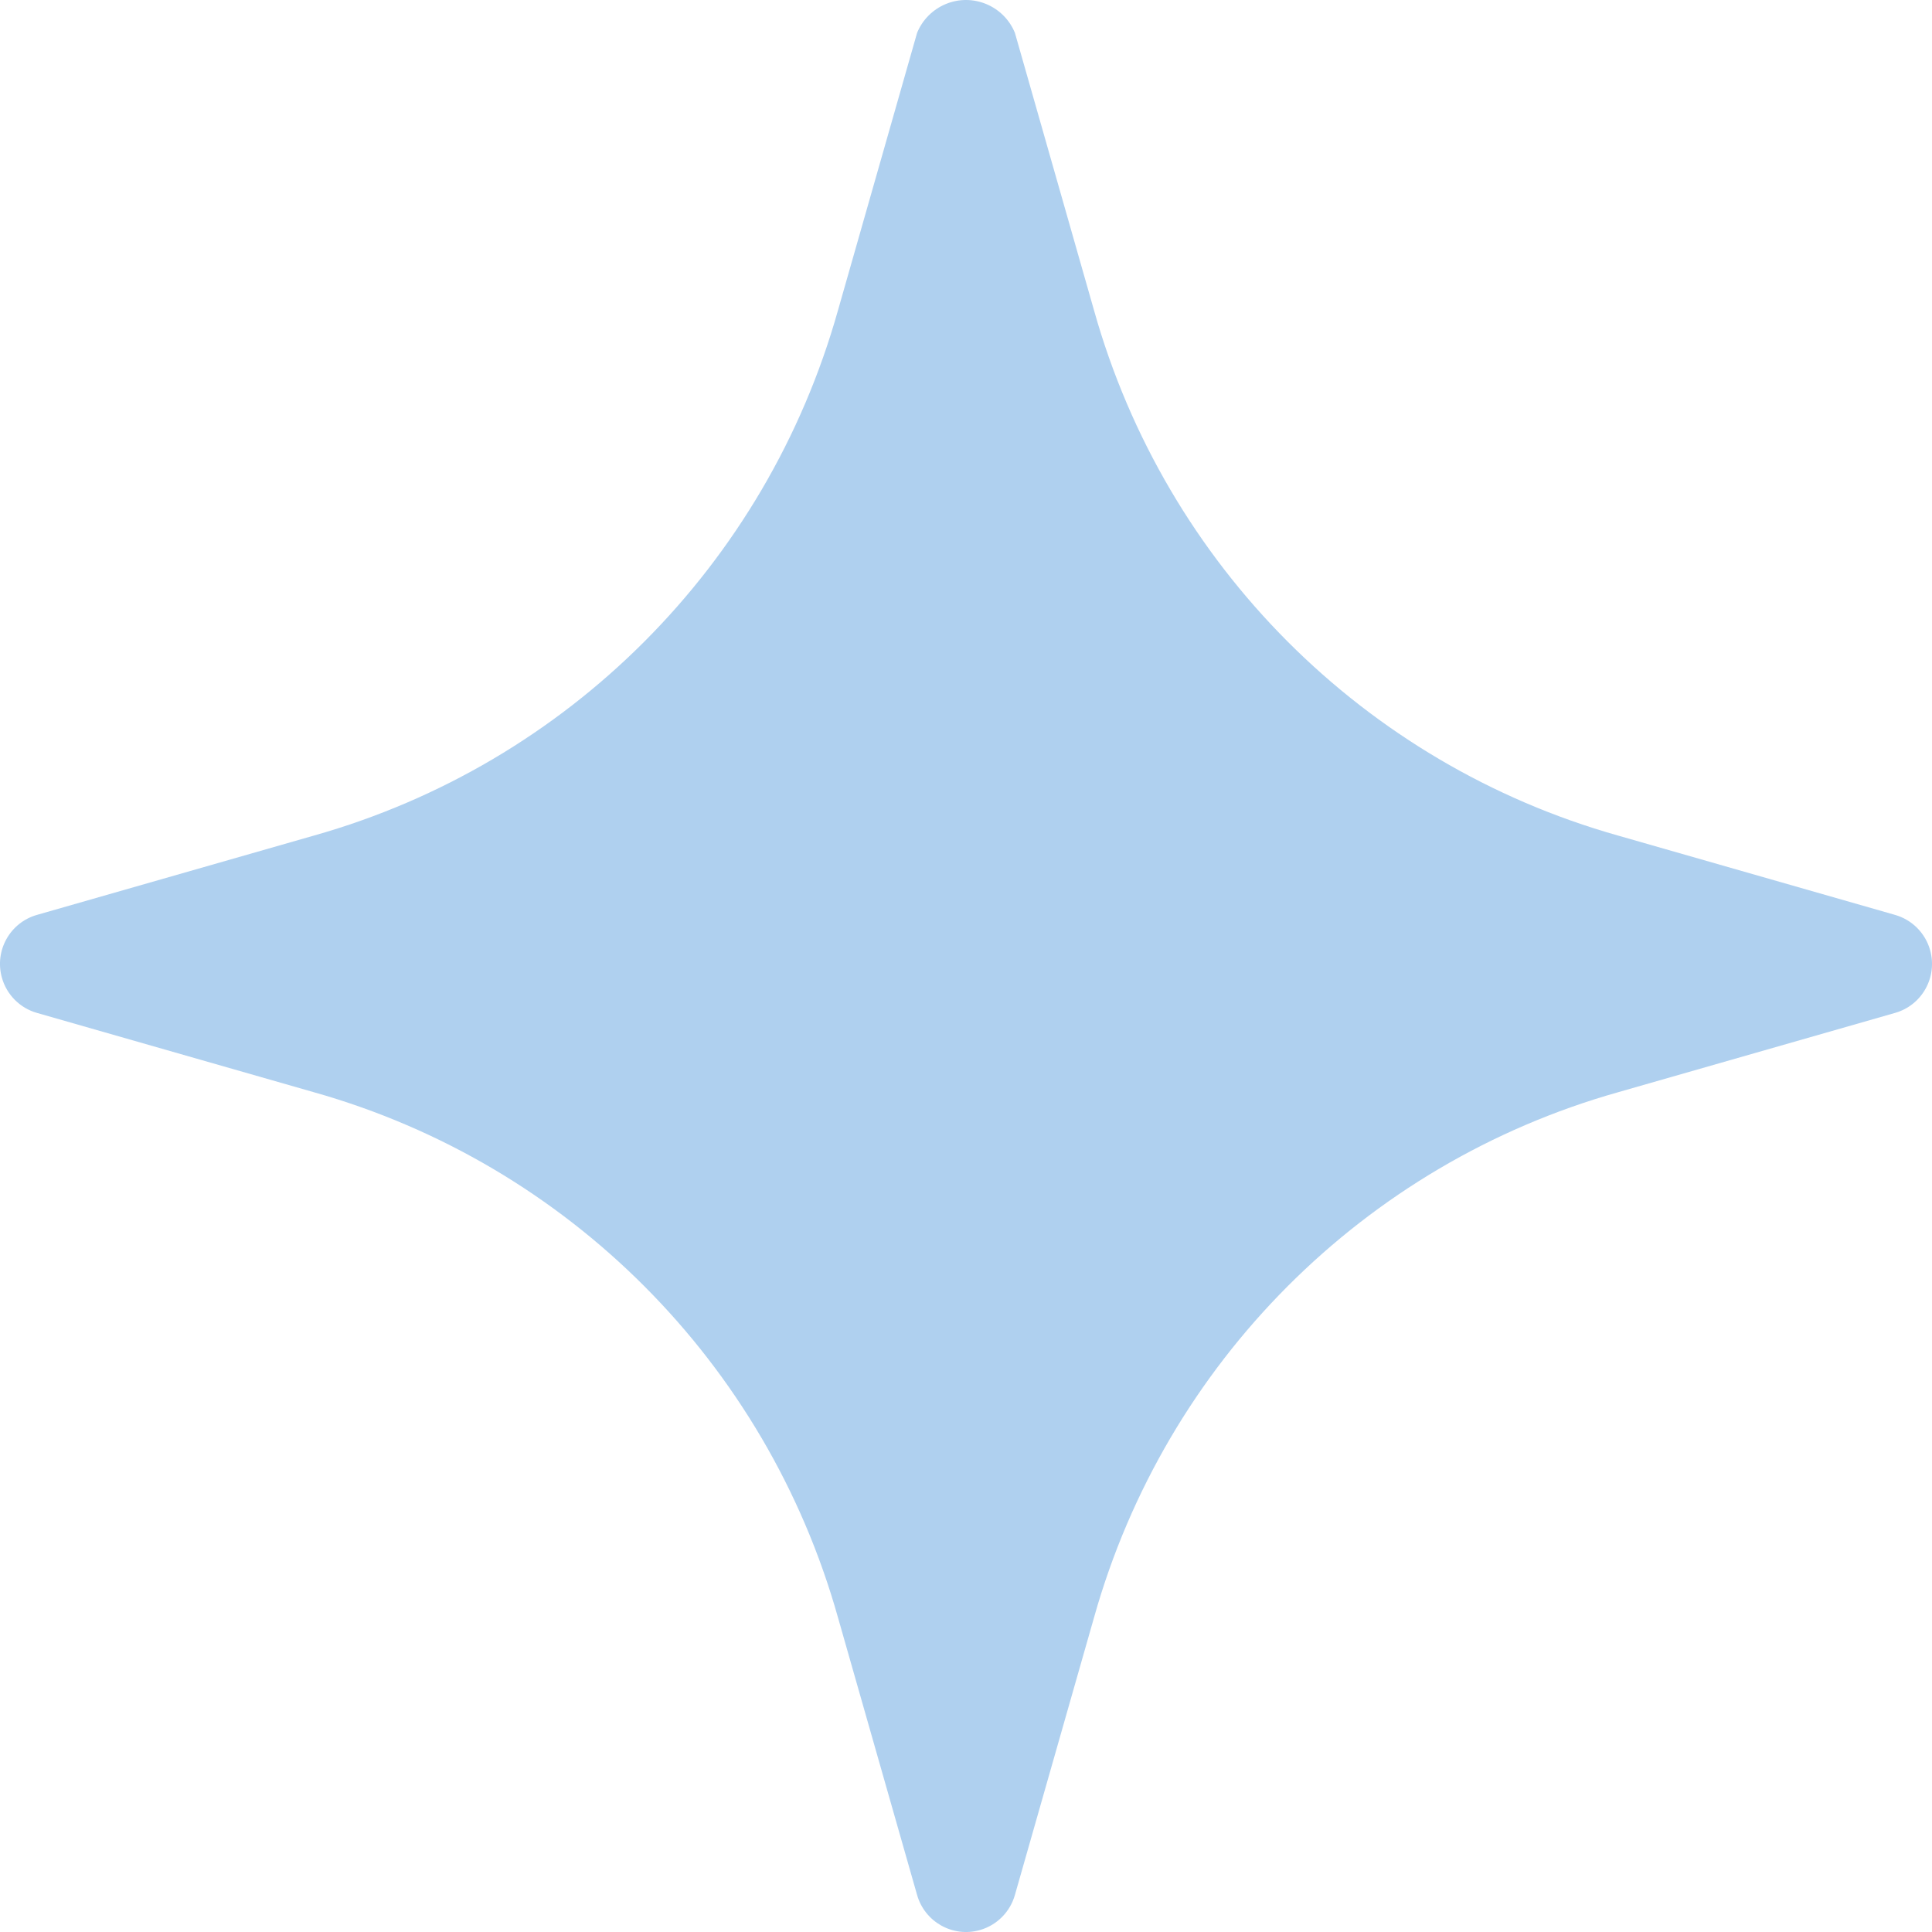 <svg width="35" height="35" viewBox="0 0 35 35" fill="none" xmlns="http://www.w3.org/2000/svg">
<path d="M34.33 16.574L29.309 15.136C24.711 13.837 21.117 10.236 19.821 5.628L18.386 0.595C18.185 0.105 17.625 -0.129 17.136 0.072C16.899 0.17 16.711 0.358 16.614 0.595L15.179 5.628C13.883 10.236 10.289 13.837 5.691 15.136L0.67 16.574C0.18 16.713 -0.104 17.224 0.035 17.714C0.122 18.022 0.363 18.263 0.67 18.35L5.691 19.788C10.289 21.087 13.883 24.689 15.179 29.297L16.614 34.329C16.753 34.819 17.262 35.104 17.752 34.965C18.059 34.877 18.299 34.637 18.386 34.329L19.821 29.297C21.117 24.689 24.711 21.087 29.309 19.788L34.33 18.35C34.82 18.211 35.104 17.701 34.965 17.21C34.878 16.902 34.638 16.662 34.33 16.574Z" fill="#AFD0EF"/>
</svg>
